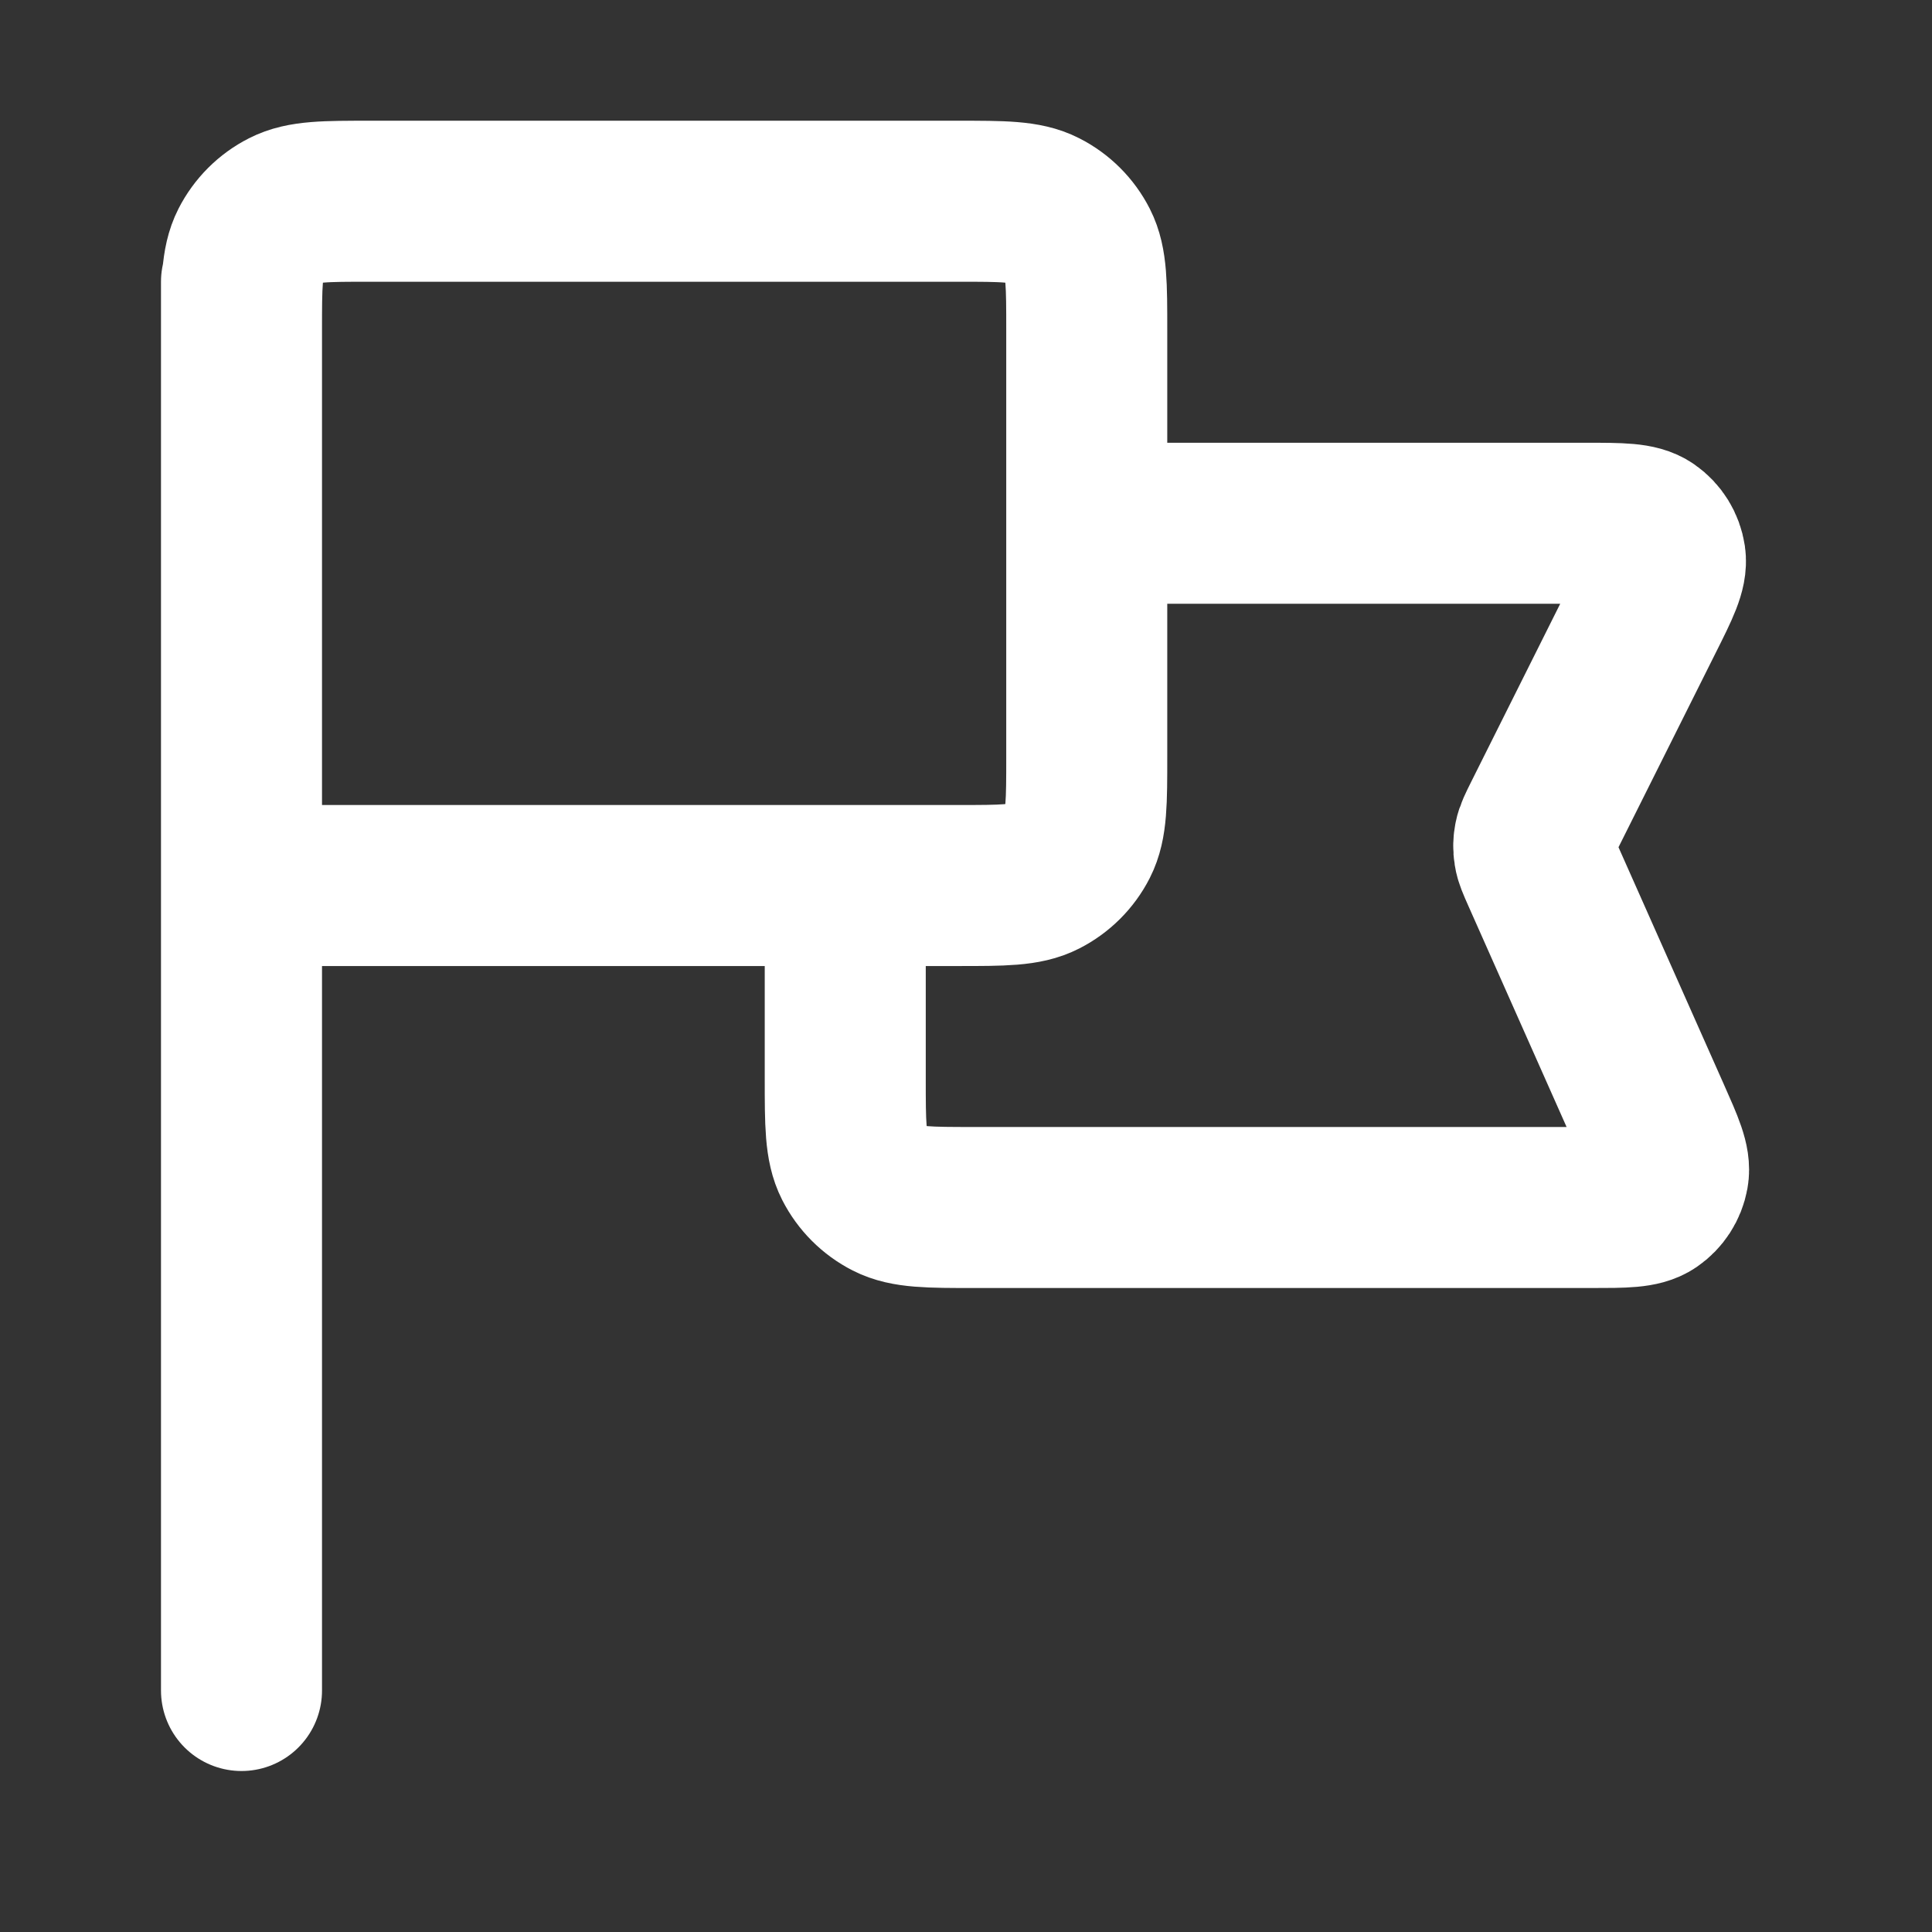 <svg width="32" height="32" viewBox="0 0 32 32" fill="none" xmlns="http://www.w3.org/2000/svg">
<rect x="0" y="0" width="32" height="32" fill="#333333" stroke="none"/>
<path d="M18 8.667H26.274C26.846 8.667 27.131 8.667 27.303 8.787C27.454 8.892 27.554 9.054 27.581 9.236C27.611 9.444 27.484 9.699 27.228 10.21L25.558 13.55C25.476 13.715 25.434 13.798 25.417 13.885C25.401 13.962 25.399 14.041 25.412 14.119C25.425 14.206 25.463 14.291 25.538 14.46L27.333 18.5C27.555 19 27.667 19.25 27.63 19.452C27.598 19.628 27.497 19.784 27.349 19.885C27.179 20 26.906 20 26.359 20H16.133C15.387 20 15.013 20 14.728 19.855C14.477 19.727 14.273 19.523 14.145 19.272C14 18.987 14 18.613 14 17.867V14.667M4 28L4 4.667M4 14.667H15.867C16.613 14.667 16.987 14.667 17.272 14.521C17.523 14.393 17.727 14.19 17.855 13.939C18 13.653 18 13.28 18 12.533V5.467C18 4.72 18 4.346 17.855 4.061C17.727 3.81 17.523 3.606 17.272 3.479C16.987 3.333 16.613 3.333 15.867 3.333L6.133 3.333C5.387 3.333 5.013 3.333 4.728 3.479C4.477 3.606 4.273 3.81 4.145 4.061C4 4.346 4 4.72 4 5.467V14.667Z" stroke="white" stroke-width="2.667" stroke-linecap="round" stroke-linejoin="round"/>
</svg>
